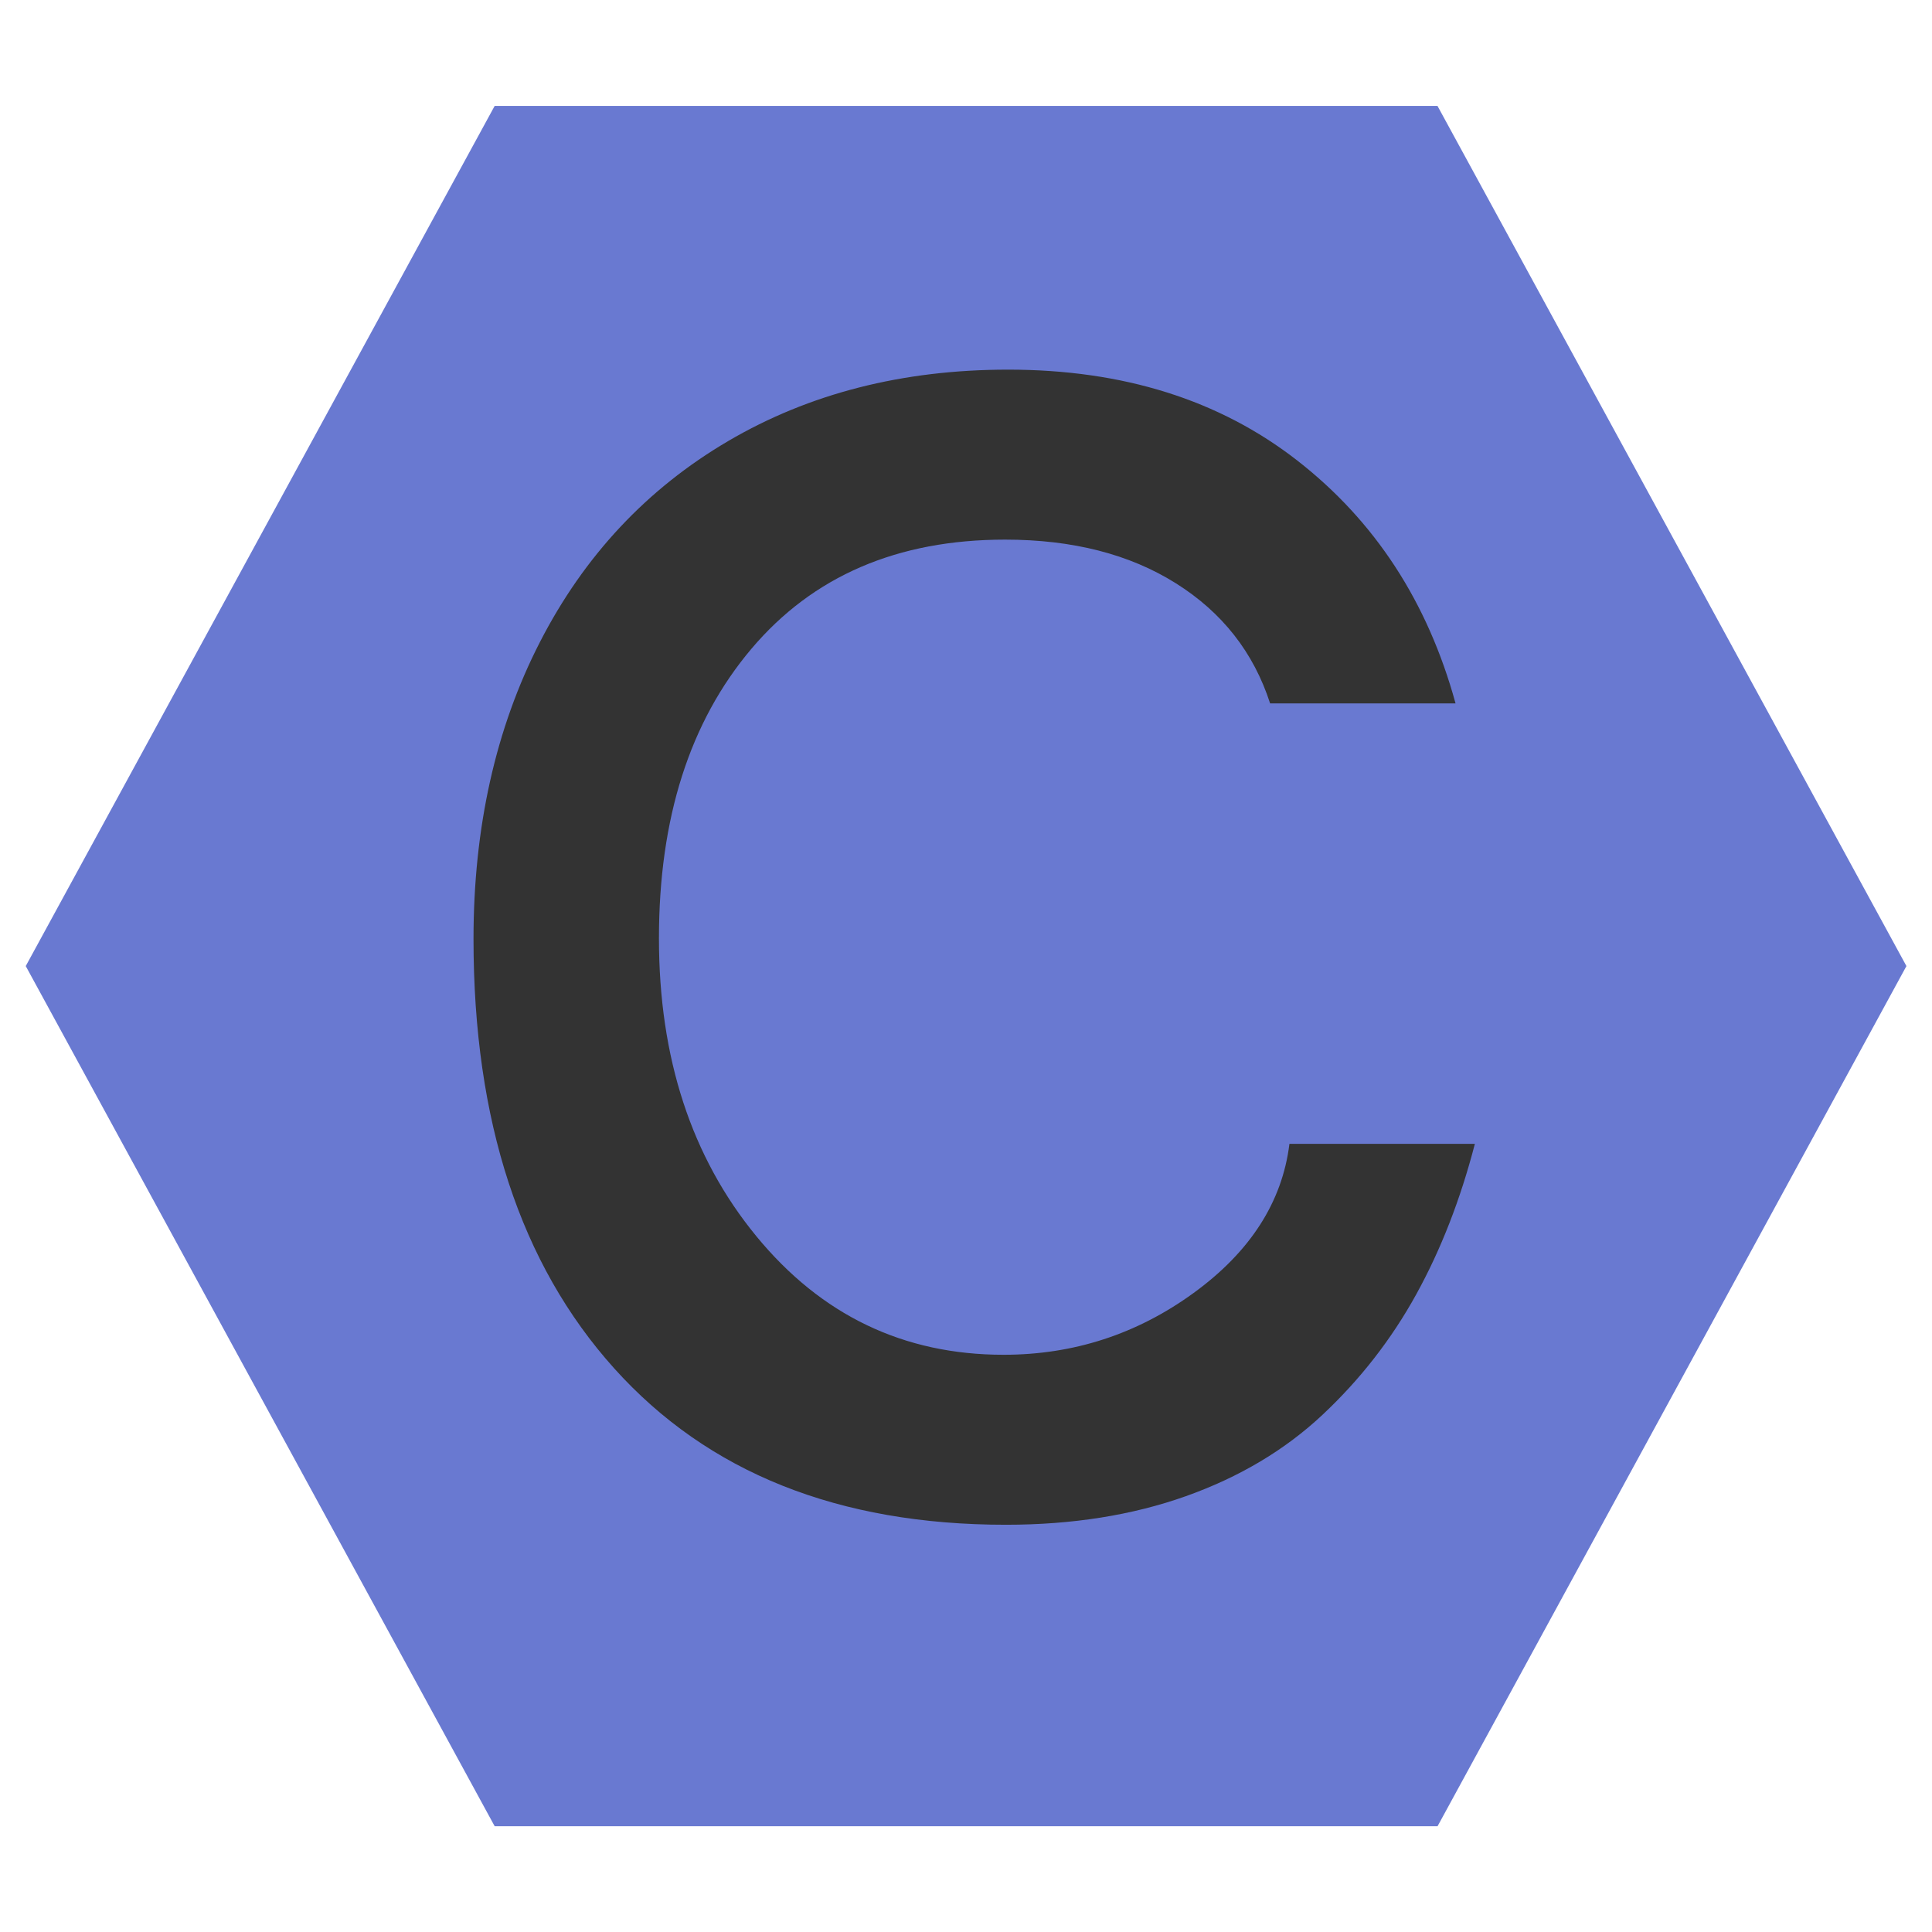 <?xml version="1.0" encoding="utf-8"?>
<svg viewBox="0 0 500 500" width="500" height="500" xmlns="http://www.w3.org/2000/svg">
  <g data-v-fde0c5aa="" id="ebac2e7e-403d-4bf2-82a1-a136847ddb3a" stroke="none" fill="#6979D1" transform="matrix(0.701, 0, 0, 0.701, 159.23, 176.27)">
    <path d="M 303.584 422.757 L -44.527 422.757 L -217.642 105.205 L -44.527 -212.347 L 303.558 -212.347 L 476.679 105.205 L 303.584 422.757 Z" style=""/>
    <path d="M 143.35 248.708 Q 182.145 248.708 213.523 225.888 Q 244.9 203.068 248.894 170.834 L 317.355 170.834 Q 309.368 201.642 295.676 226.459 Q 281.983 251.276 261.16 270.816 Q 240.336 290.356 210.67 300.91 Q 181.004 311.464 144.206 311.464 Q 51.498 311.464 -0.418 253.7 Q -52.334 195.936 -52.334 95.242 Q -52.334 33.342 -27.802 -14.438 Q -3.27 -62.218 41.657 -88.604 Q 86.585 -114.99 145.062 -114.99 Q 208.673 -114.99 251.747 -81.473 Q 294.82 -47.956 310.224 8.239 L 241.763 8.239 Q 232.635 -20.001 206.962 -36.118 Q 181.289 -52.234 143.921 -52.234 Q 84.303 -52.234 50.215 -11.871 Q 16.127 28.492 16.127 94.957 Q 16.127 161.136 52.069 204.922 Q 88.011 248.708 143.35 248.708 Z" style="fill: rgb(51, 51, 51); mix-blend-mode: difference;"/>
  </g>
</svg>